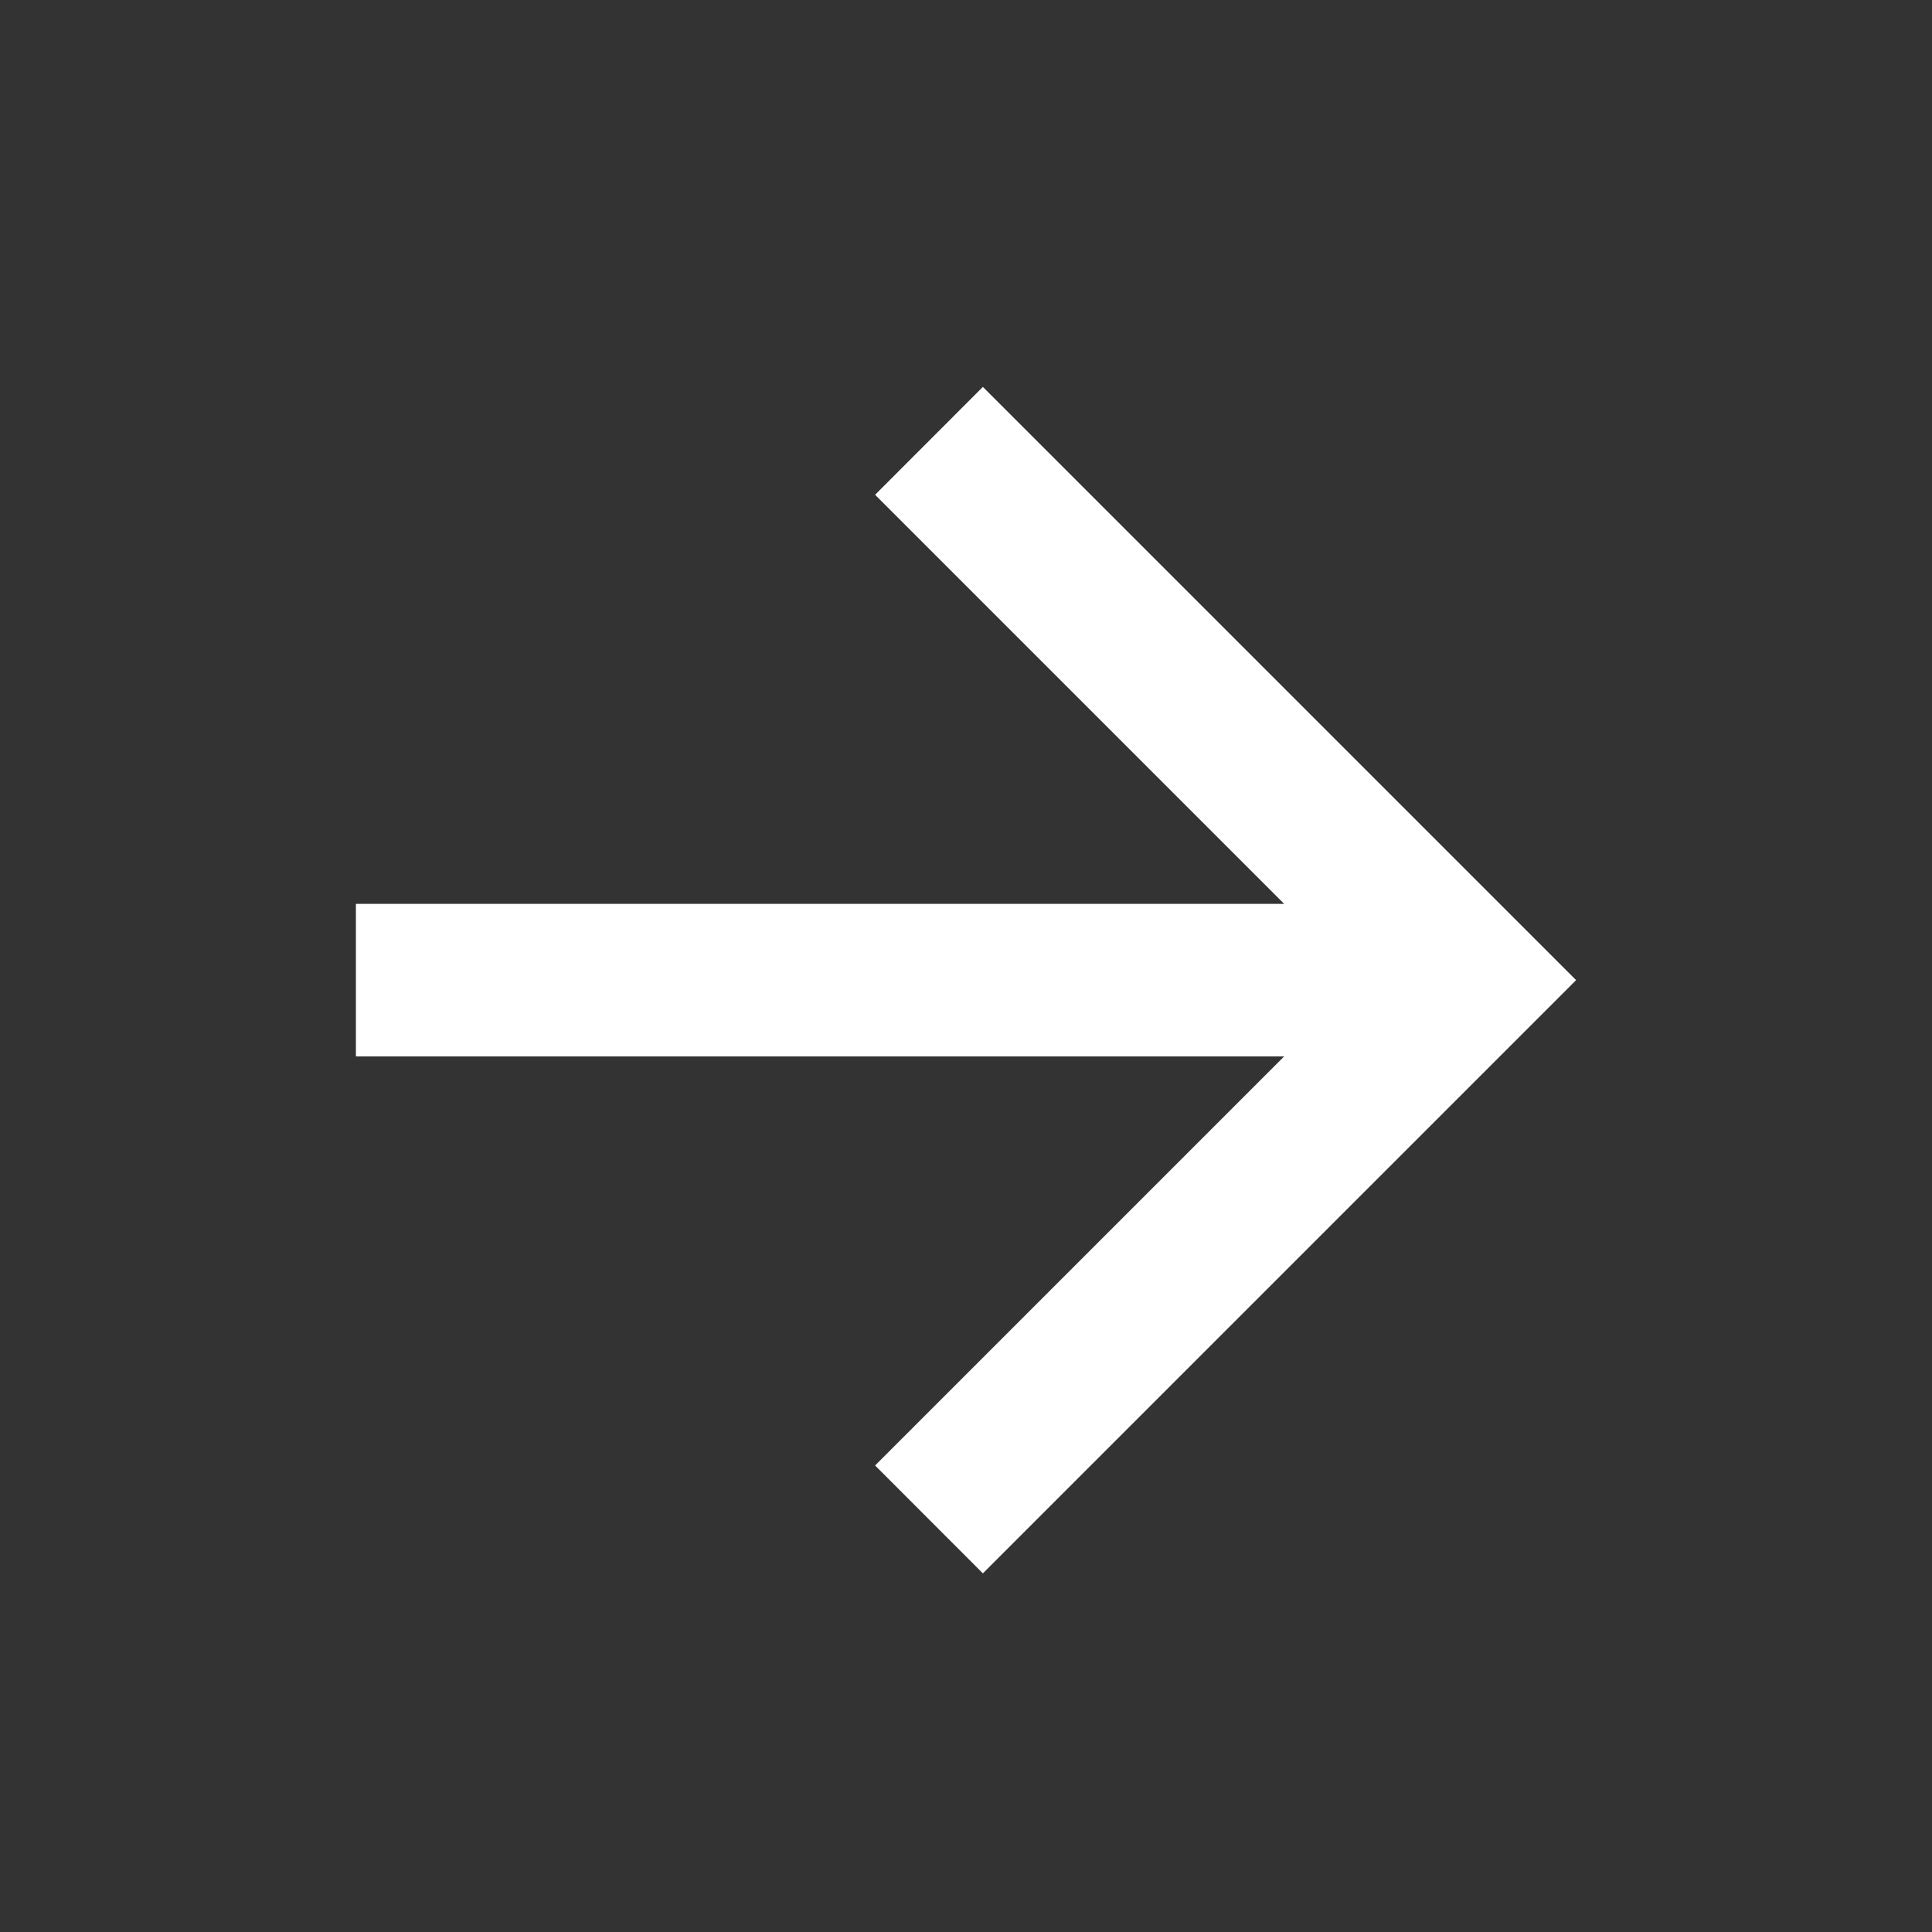 <svg width="19" height="19" viewBox="0 0 19 19" fill="none" xmlns="http://www.w3.org/2000/svg">
<rect x="0" y="0" width="19" height="19" fill="#333333" stroke="none"/>
<path d="M12.629 8.889L8.606 4.866L9.666 3.805L15.5 9.639L9.666 15.473L8.606 14.412L12.629 10.389H3.5V8.889H12.629Z" fill="white"/>
</svg>
